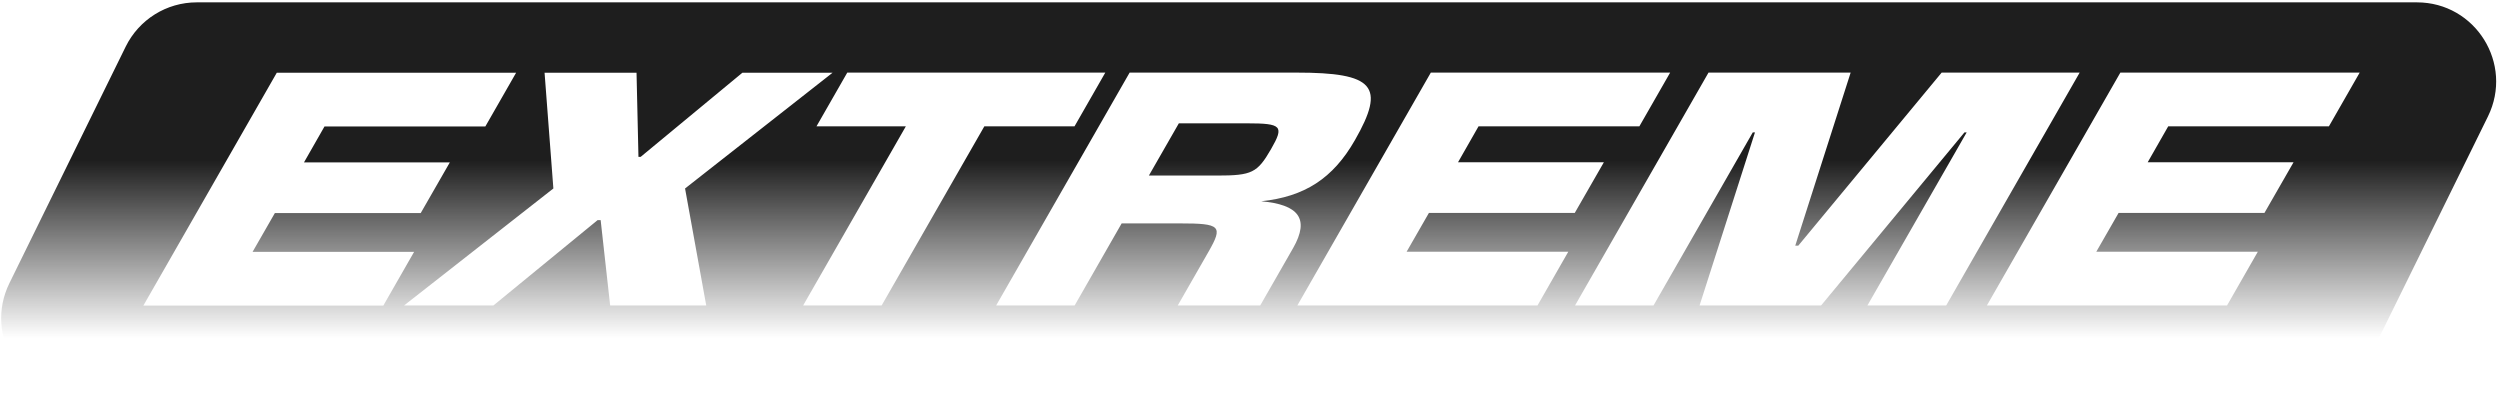 <?xml version="1.0" encoding="UTF-8"?> <svg xmlns="http://www.w3.org/2000/svg" width="543" height="87" viewBox="0 0 543 87" fill="none"><path d="M42.74 0.512C36.171 0.512 30.199 4.244 27.303 10.126L2.043 61.512C-3.57 72.947 4.73 86.294 17.48 86.294H499.656C506.225 86.294 512.197 82.561 515.093 76.679L540.383 25.294C545.996 13.858 537.695 0.512 524.946 0.512H42.74ZM31.155 66.349L60.117 15.799H112.1L105.412 27.474H70.478L66.029 35.266H97.708L91.378 46.284H59.699L54.862 54.704H89.945L83.257 66.378H31.155V66.349ZM132.523 66.349L130.462 47.807H129.806L107.173 66.349H87.766L120.191 40.939L118.28 15.799H138.255L138.673 34.072H139.151L161.246 15.799H180.833L148.795 40.939L153.393 66.349H132.523ZM191.492 66.349H174.443L196.747 27.444H177.339L184.028 15.769H240.071L233.383 27.444H213.796L191.492 66.349ZM255.806 66.349L262.494 54.674C265.689 49.091 265.122 48.523 256.284 48.523H243.624L233.413 66.349H216.364L245.356 15.769H281.574C298.473 15.769 301.011 18.695 294.293 30.429C289.516 38.79 283.335 42.731 273.93 43.716C281.962 44.433 284.56 47.419 280.857 53.898L273.721 66.349H255.806ZM340.633 54.674L333.945 66.349H281.783L310.775 15.769H362.758L356.069 27.444H321.136L316.687 35.237H348.366L342.036 46.254H310.357L305.52 54.674H340.633ZM405.604 66.349L427.161 28.757H426.683L395.542 66.349H369.147L381.18 28.757H380.702L359.145 66.349H342.096L371.088 15.769H401.961L389.928 53.36H390.585L421.727 15.769H451.704L422.712 66.349H405.604ZM505.867 27.444H470.933L466.484 35.237H498.163L491.834 46.254H460.154L455.317 54.674H490.4L483.712 66.349H431.55L460.542 15.769H512.525L505.837 27.444H505.867ZM270.825 26.787H256.045L249.536 38.133H264.316C271.959 38.133 273.094 37.536 276.08 32.37C278.946 27.384 278.439 26.787 270.825 26.787Z" fill="url(#paint0_linear_746_551)"></path><defs><linearGradient id="paint0_linear_746_551" x1="271.213" y1="0.512" x2="271.213" y2="86.294" gradientUnits="userSpaceOnUse"><stop offset="0.4" stop-color="#1E1E1E"></stop><stop offset="0.85" stop-color="#1E1E1E" stop-opacity="0"></stop></linearGradient></defs></svg> 
